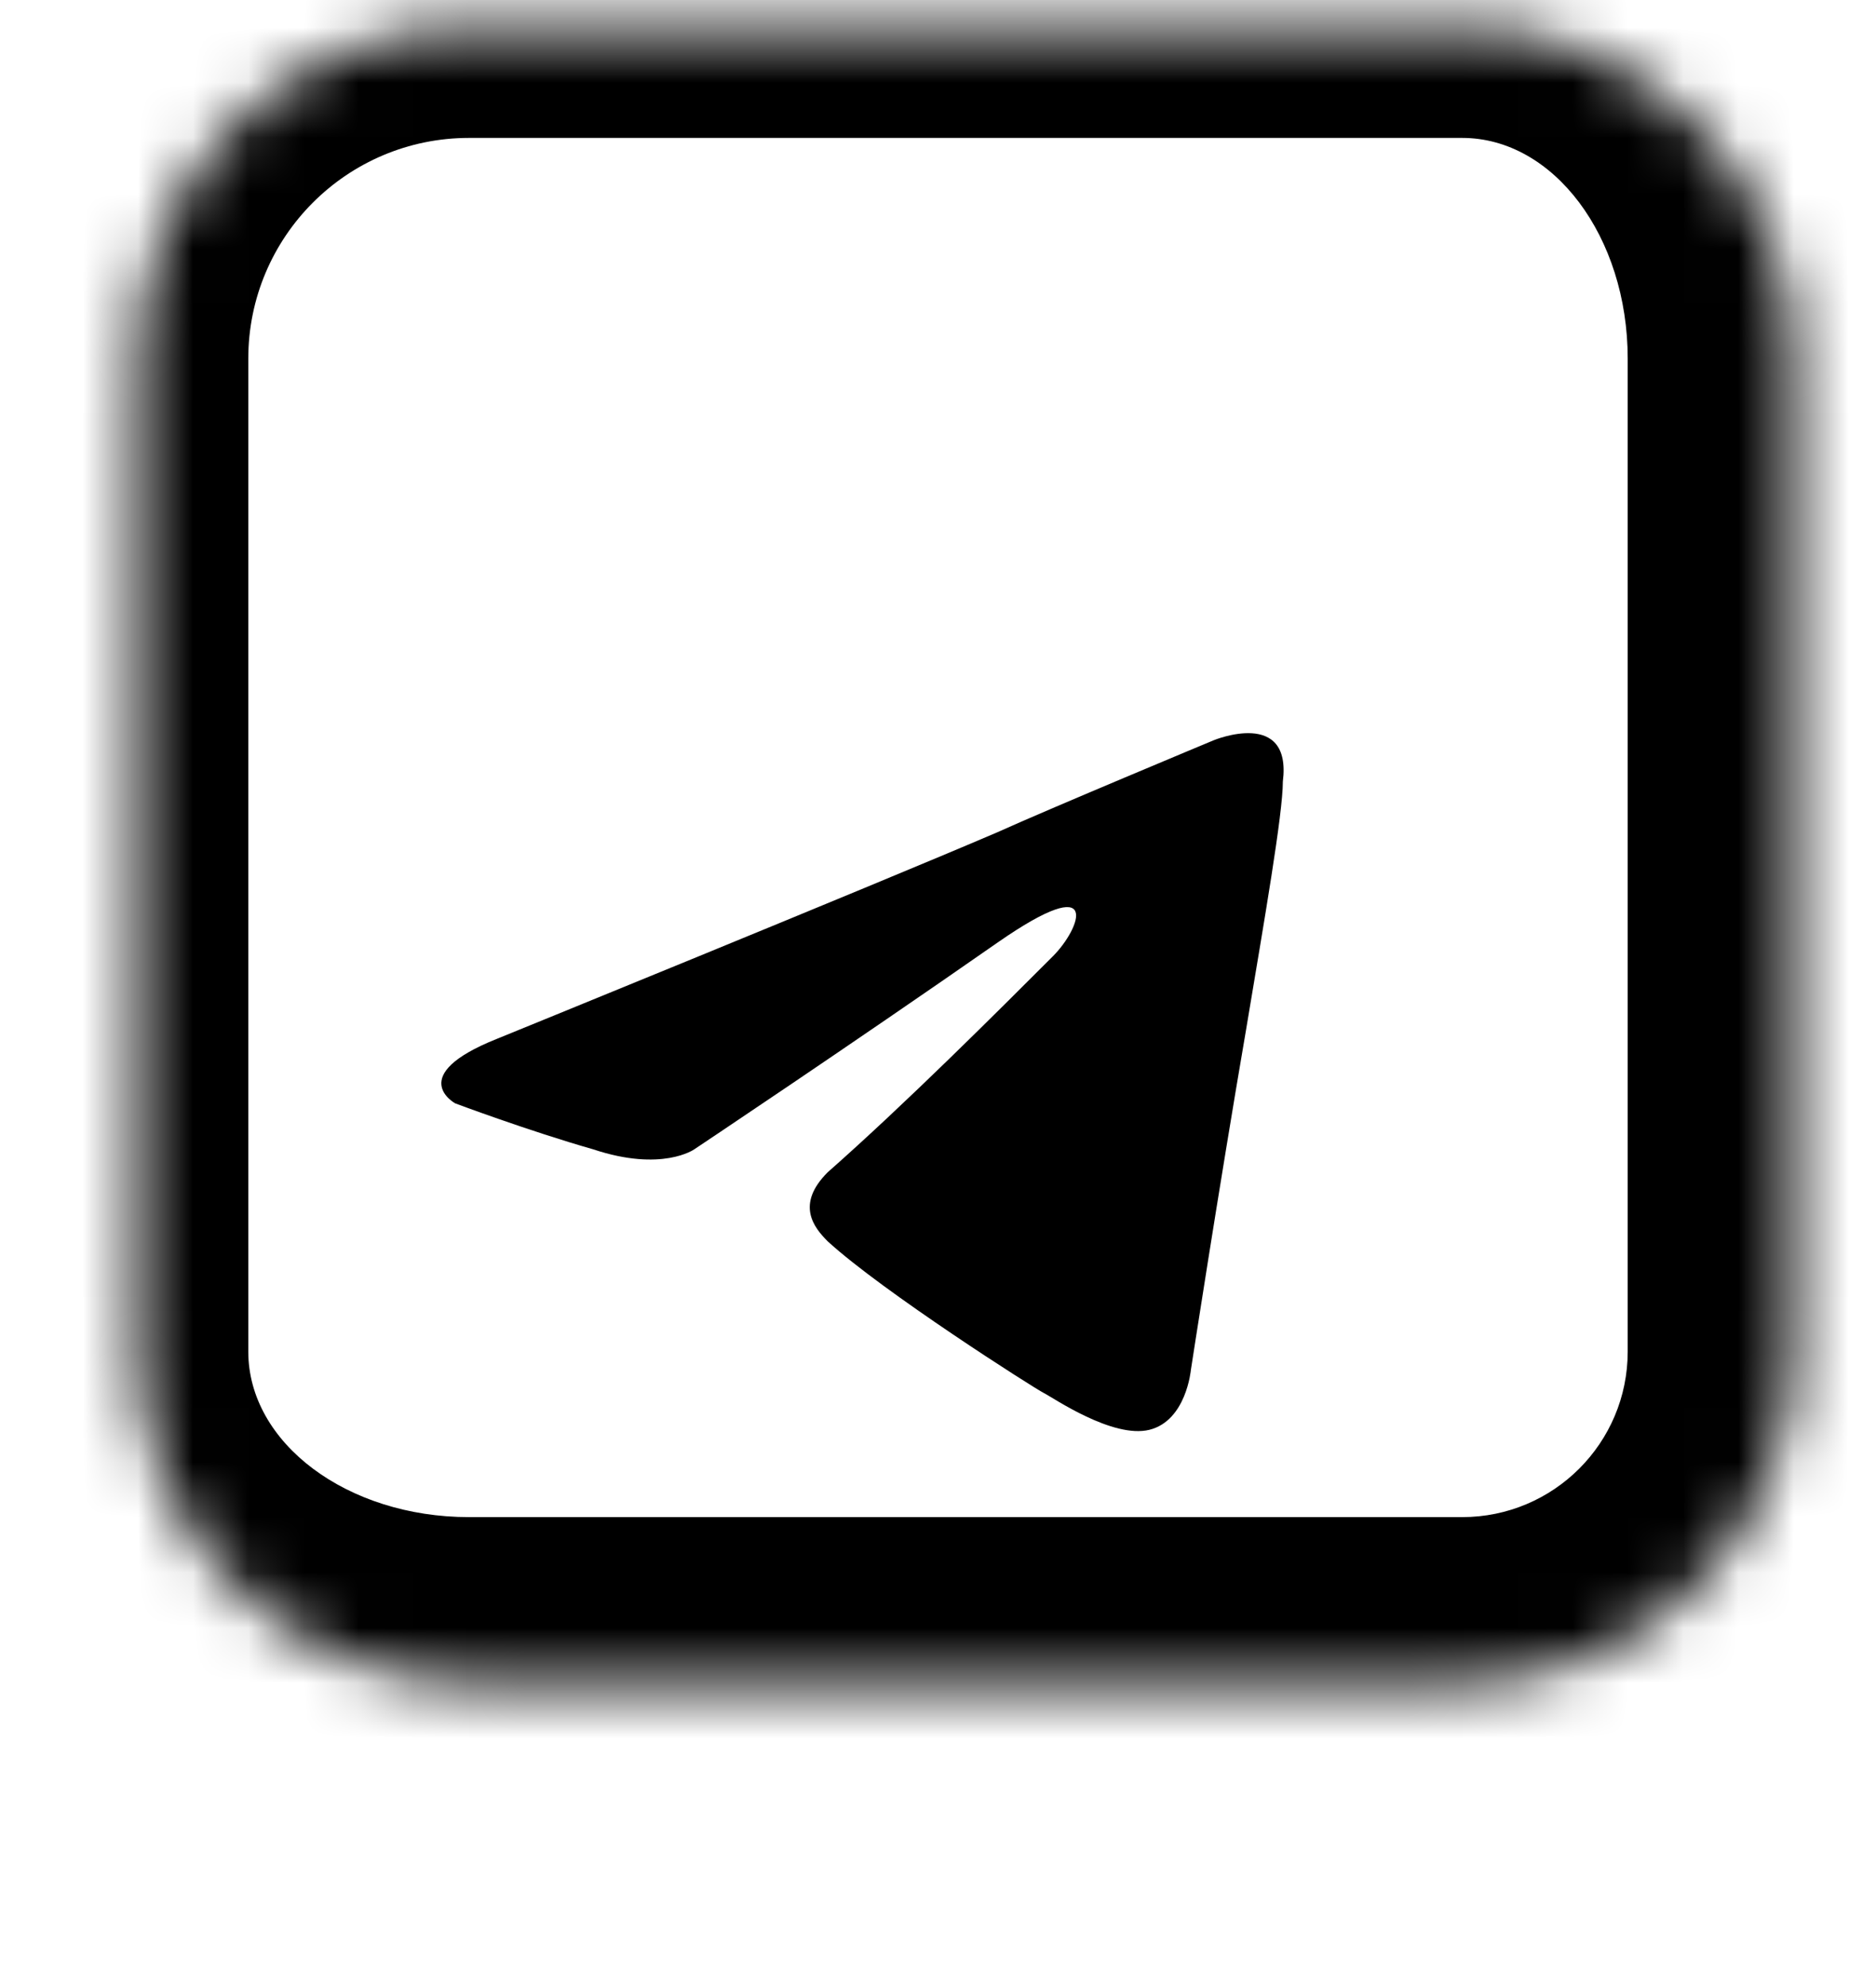 <svg width="34" height="36" viewBox="0 0 34 36" fill="none" xmlns="http://www.w3.org/2000/svg">
<mask id="path-1-inside-1_2259_298" fill="white">
<path d="M2.5 6.5C2.5 3.186 5.186 0.5 8.5 0.5H26.5C29.814 0.5 32.5 3.186 32.5 6.5V24.5C32.5 27.814 29.814 30.5 26.5 30.5H8.5C5.186 30.5 2.5 27.814 2.5 24.5V6.5Z"/>
</mask>
<path d="M2.5 6.5C2.5 3.186 5.186 0.5 8.5 0.5H26.5C29.814 0.5 32.5 3.186 32.5 6.5V24.5C32.5 27.814 29.814 30.5 26.5 30.5H8.5C5.186 30.5 2.5 27.814 2.5 24.5V6.5Z" fill="white"/>
<path d="M0.5 6.5C0.5 2.082 4.082 -1.5 8.5 -1.5H27.5C31.918 -1.5 35.5 2.082 35.5 6.5H29.5C29.5 4.291 28.157 2.5 26.5 2.5H8.5C6.291 2.5 4.5 4.291 4.5 6.5H0.5ZM35.5 24.5C35.5 29.471 31.471 33.5 26.5 33.5H8.5C4.082 33.5 0.5 29.918 0.5 25.5L4.5 24.5C4.5 26.157 6.291 27.5 8.5 27.5H26.5C28.157 27.5 29.5 26.157 29.5 24.5H35.5ZM8.5 33.5C4.082 33.5 0.5 29.918 0.5 25.5V6.5C0.5 2.082 4.082 -1.5 8.5 -1.5V2.5C6.291 2.5 4.5 4.291 4.5 6.5V24.5C4.5 26.157 6.291 27.5 8.5 27.5V33.5ZM27.5 -1.5C31.918 -1.5 35.5 2.082 35.5 6.5V24.5C35.5 29.471 31.471 33.5 26.5 33.5V27.5C28.157 27.5 29.5 26.157 29.5 24.5V6.5C29.5 4.291 28.157 2.5 26.5 2.5L27.5 -1.5Z" fill="black" mask="url(#path-1-inside-1_2259_298)"/>
<g filter="url(#filter0_d_2259_298)">
<path d="M9 14.833C9 14.833 15.75 12.083 18.083 11.083C19 10.667 22 9.417 22 9.417C22 9.417 23.417 8.833 23.25 10.167C23.25 10.75 22.917 12.667 22.583 14.667C22.083 17.583 21.583 20.833 21.583 20.833C21.583 20.833 21.5 21.75 20.833 21.917C20.167 22.083 19.083 21.333 18.917 21.25C18.75 21.167 16 19.417 15 18.5C14.75 18.25 14.417 17.833 15 17.25C16.417 16 18.083 14.333 19.083 13.333C19.583 12.833 20 11.75 18.083 13.083C15.333 15 12.583 16.833 12.583 16.833C12.583 16.833 12 17.25 10.75 16.833C9.583 16.5 8.25 16 8.25 16C8.25 16 7.333 15.5 9 14.833Z" fill="black"/>
</g>
<defs>
<filter id="filter0_d_2259_298" x="-1.5" y="0.5" width="38" height="38" filterUnits="userSpaceOnUse" color-interpolation-filters="sRGB">
<feFlood flood-opacity="0" result="BackgroundImageFix"/>
<feColorMatrix in="SourceAlpha" type="matrix" values="0 0 0 0 0 0 0 0 0 0 0 0 0 0 0 0 0 0 127 0" result="hardAlpha"/>
<feOffset dy="4"/>
<feGaussianBlur stdDeviation="2"/>
<feComposite in2="hardAlpha" operator="out"/>
<feColorMatrix type="matrix" values="0 0 0 0 0 0 0 0 0 0 0 0 0 0 0 0 0 0 0.25 0"/>
<feBlend mode="normal" in2="BackgroundImageFix" result="effect1_dropShadow_2259_298"/>
<feBlend mode="normal" in="SourceGraphic" in2="effect1_dropShadow_2259_298" result="shape"/>
</filter>
</defs>
</svg>
